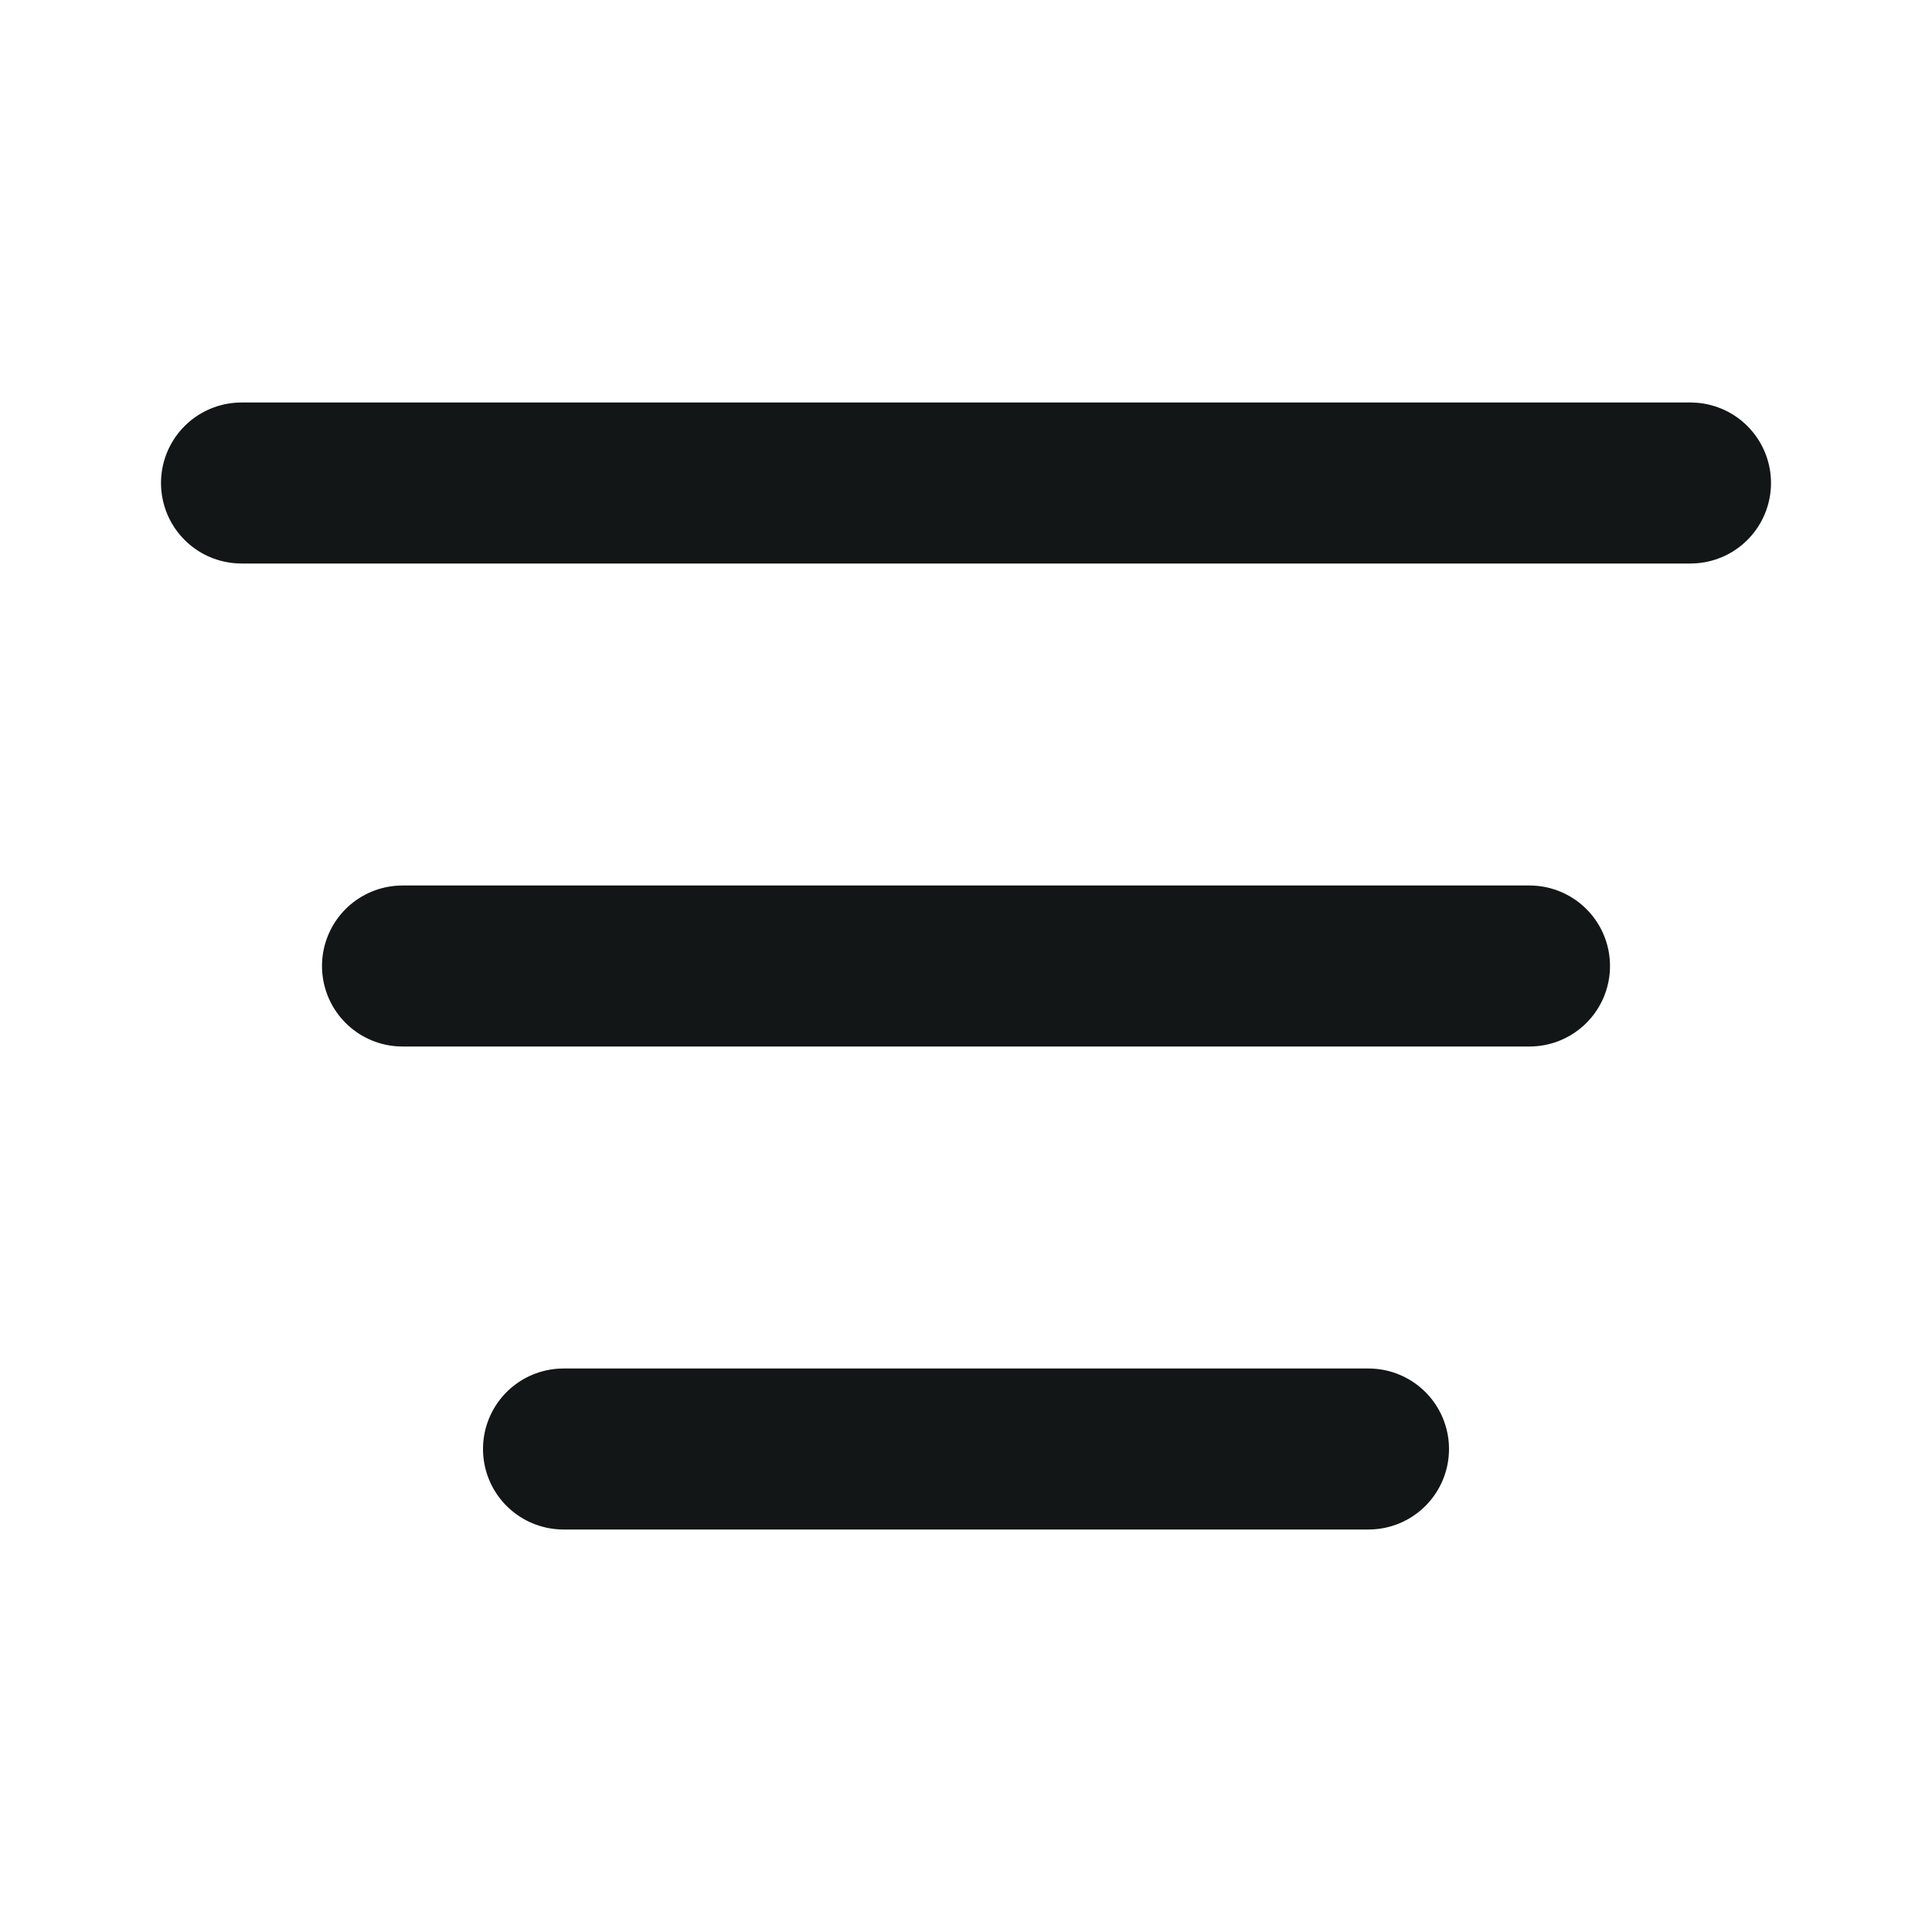 <svg width="24" height="24" viewBox="0 0 24 24" fill="none" xmlns="http://www.w3.org/2000/svg">
<path d="M5 12H19" stroke="#121617" stroke-width="2" stroke-linecap="round" stroke-linejoin="round"/>
<path d="M3 6H21" stroke="#121617" stroke-width="2" stroke-linecap="round" stroke-linejoin="round"/>
<path d="M7 18H17" stroke="#121617" stroke-width="2" stroke-linecap="round" stroke-linejoin="round"/>
</svg>
